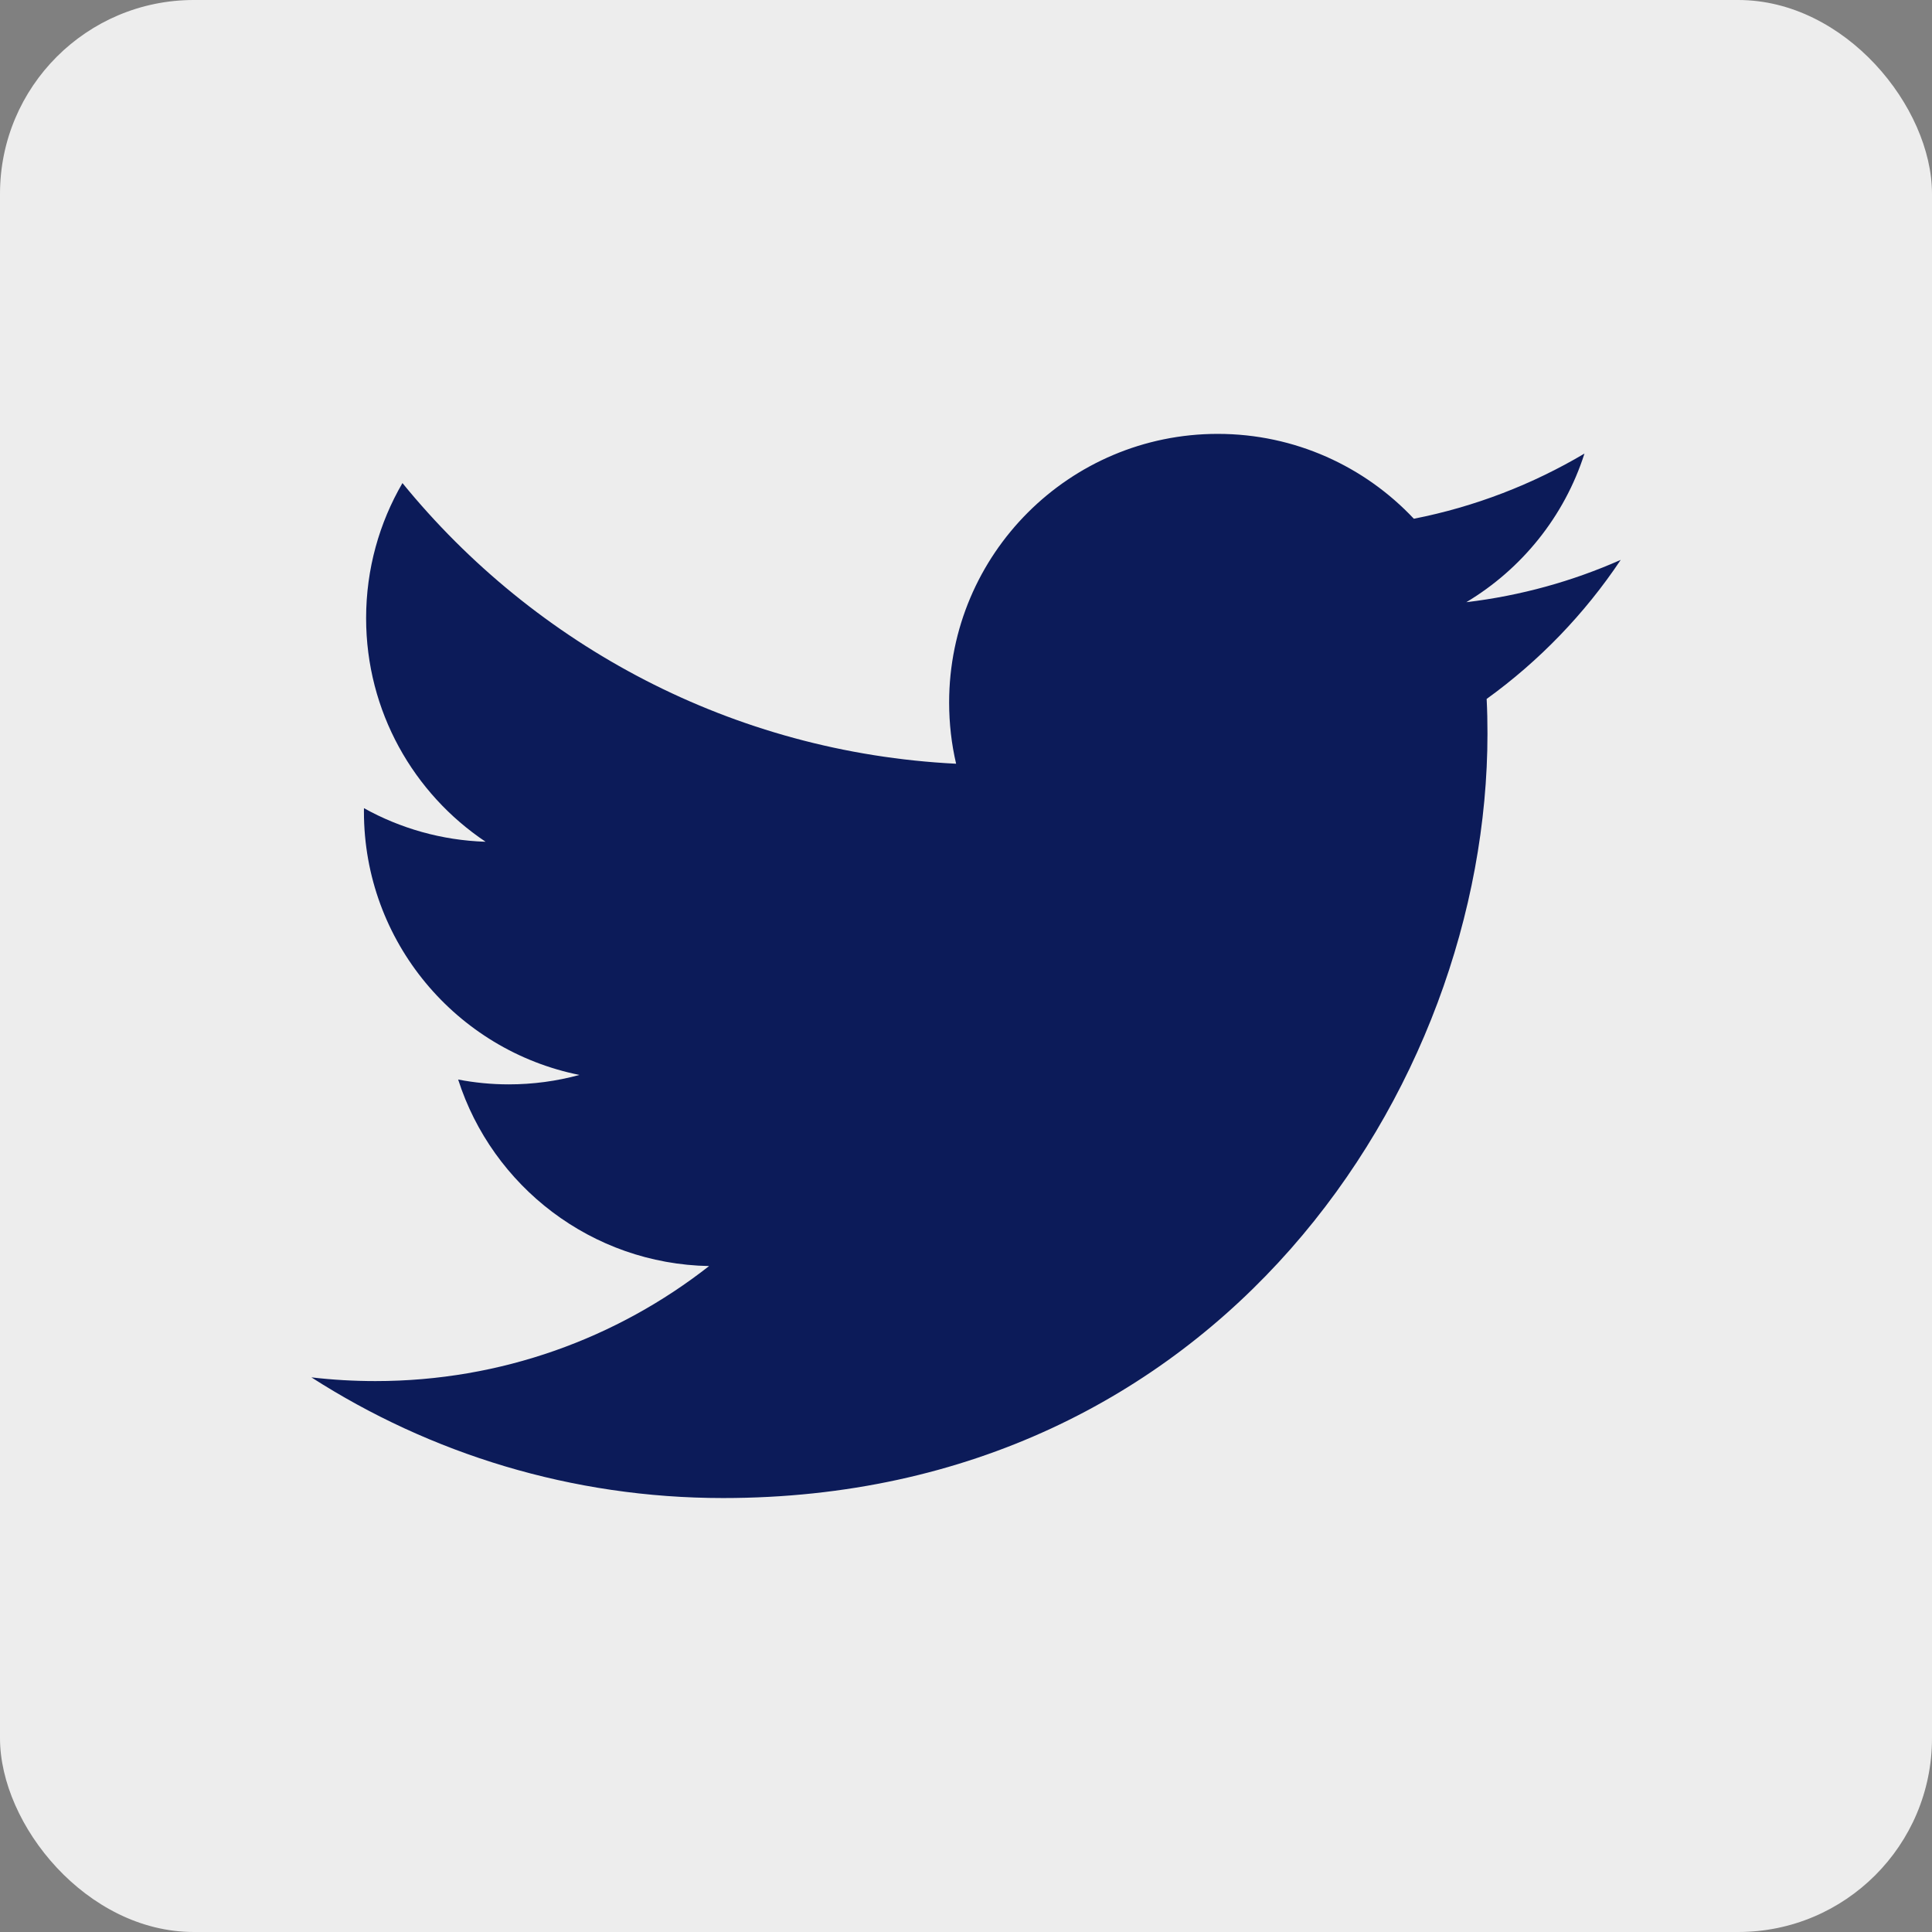 <?xml version="1.0" encoding="UTF-8" standalone="no"?><svg xmlns:rdf="http://www.w3.org/1999/02/22-rdf-syntax-ns#" xmlns:svg="http://www.w3.org/2000/svg" xmlns="http://www.w3.org/2000/svg" width="26" height="26" viewBox="0 0 26 26" version="1.1"><rect x="0" y="0" width="26" height="26" fill="#808080" stroke="none"/> <rect ry="2.608" y="3.6621093e-06" x="-3.4228515e-06" height="26" width="26" style="fill:#EDEDED" rx="2.608"/> <path d="m 21.81,7.535 c -0.648,0.287 -1.345,0.482 -2.077,0.569 0.747,-0.447 1.32,-1.155 1.59,-2 -0.699,0.414 -1.472,0.715 -2.296,0.877 -0.66,-0.702 -1.599,-1.142 -2.639,-1.142 -1.996,0 -3.615,1.619 -3.615,3.615 0,0.283 0.032,0.559 0.094,0.824 C 9.863,10.128 7.199,8.689 5.416,6.501 5.105,7.035 4.927,7.657 4.927,8.319 c 0,1.254 0.639,2.361 1.608,3.009 -0.592,-0.019 -1.15,-0.181 -1.637,-0.452 l -4.145e-4,0.046 c 0,1.751 1.247,3.212 2.9,3.544 -0.303,0.083 -0.623,0.127 -0.952,0.127 -0.234,0 -0.46,-0.023 -0.68,-0.065 0.46,1.436 1.795,2.481 3.377,2.51 -1.238,0.97 -2.796,1.548 -4.49,1.548 -0.291,0 -0.58,-0.017 -0.862,-0.05 1.599,1.026 3.5,1.624 5.541,1.624 6.65,0 10.286,-5.508 10.286,-10.286 0,-0.156 -0.003,-0.313 -0.011,-0.468 0.707,-0.51 1.32,-1.146 1.804,-1.871" style="fill:#0C1B59"/></svg>
